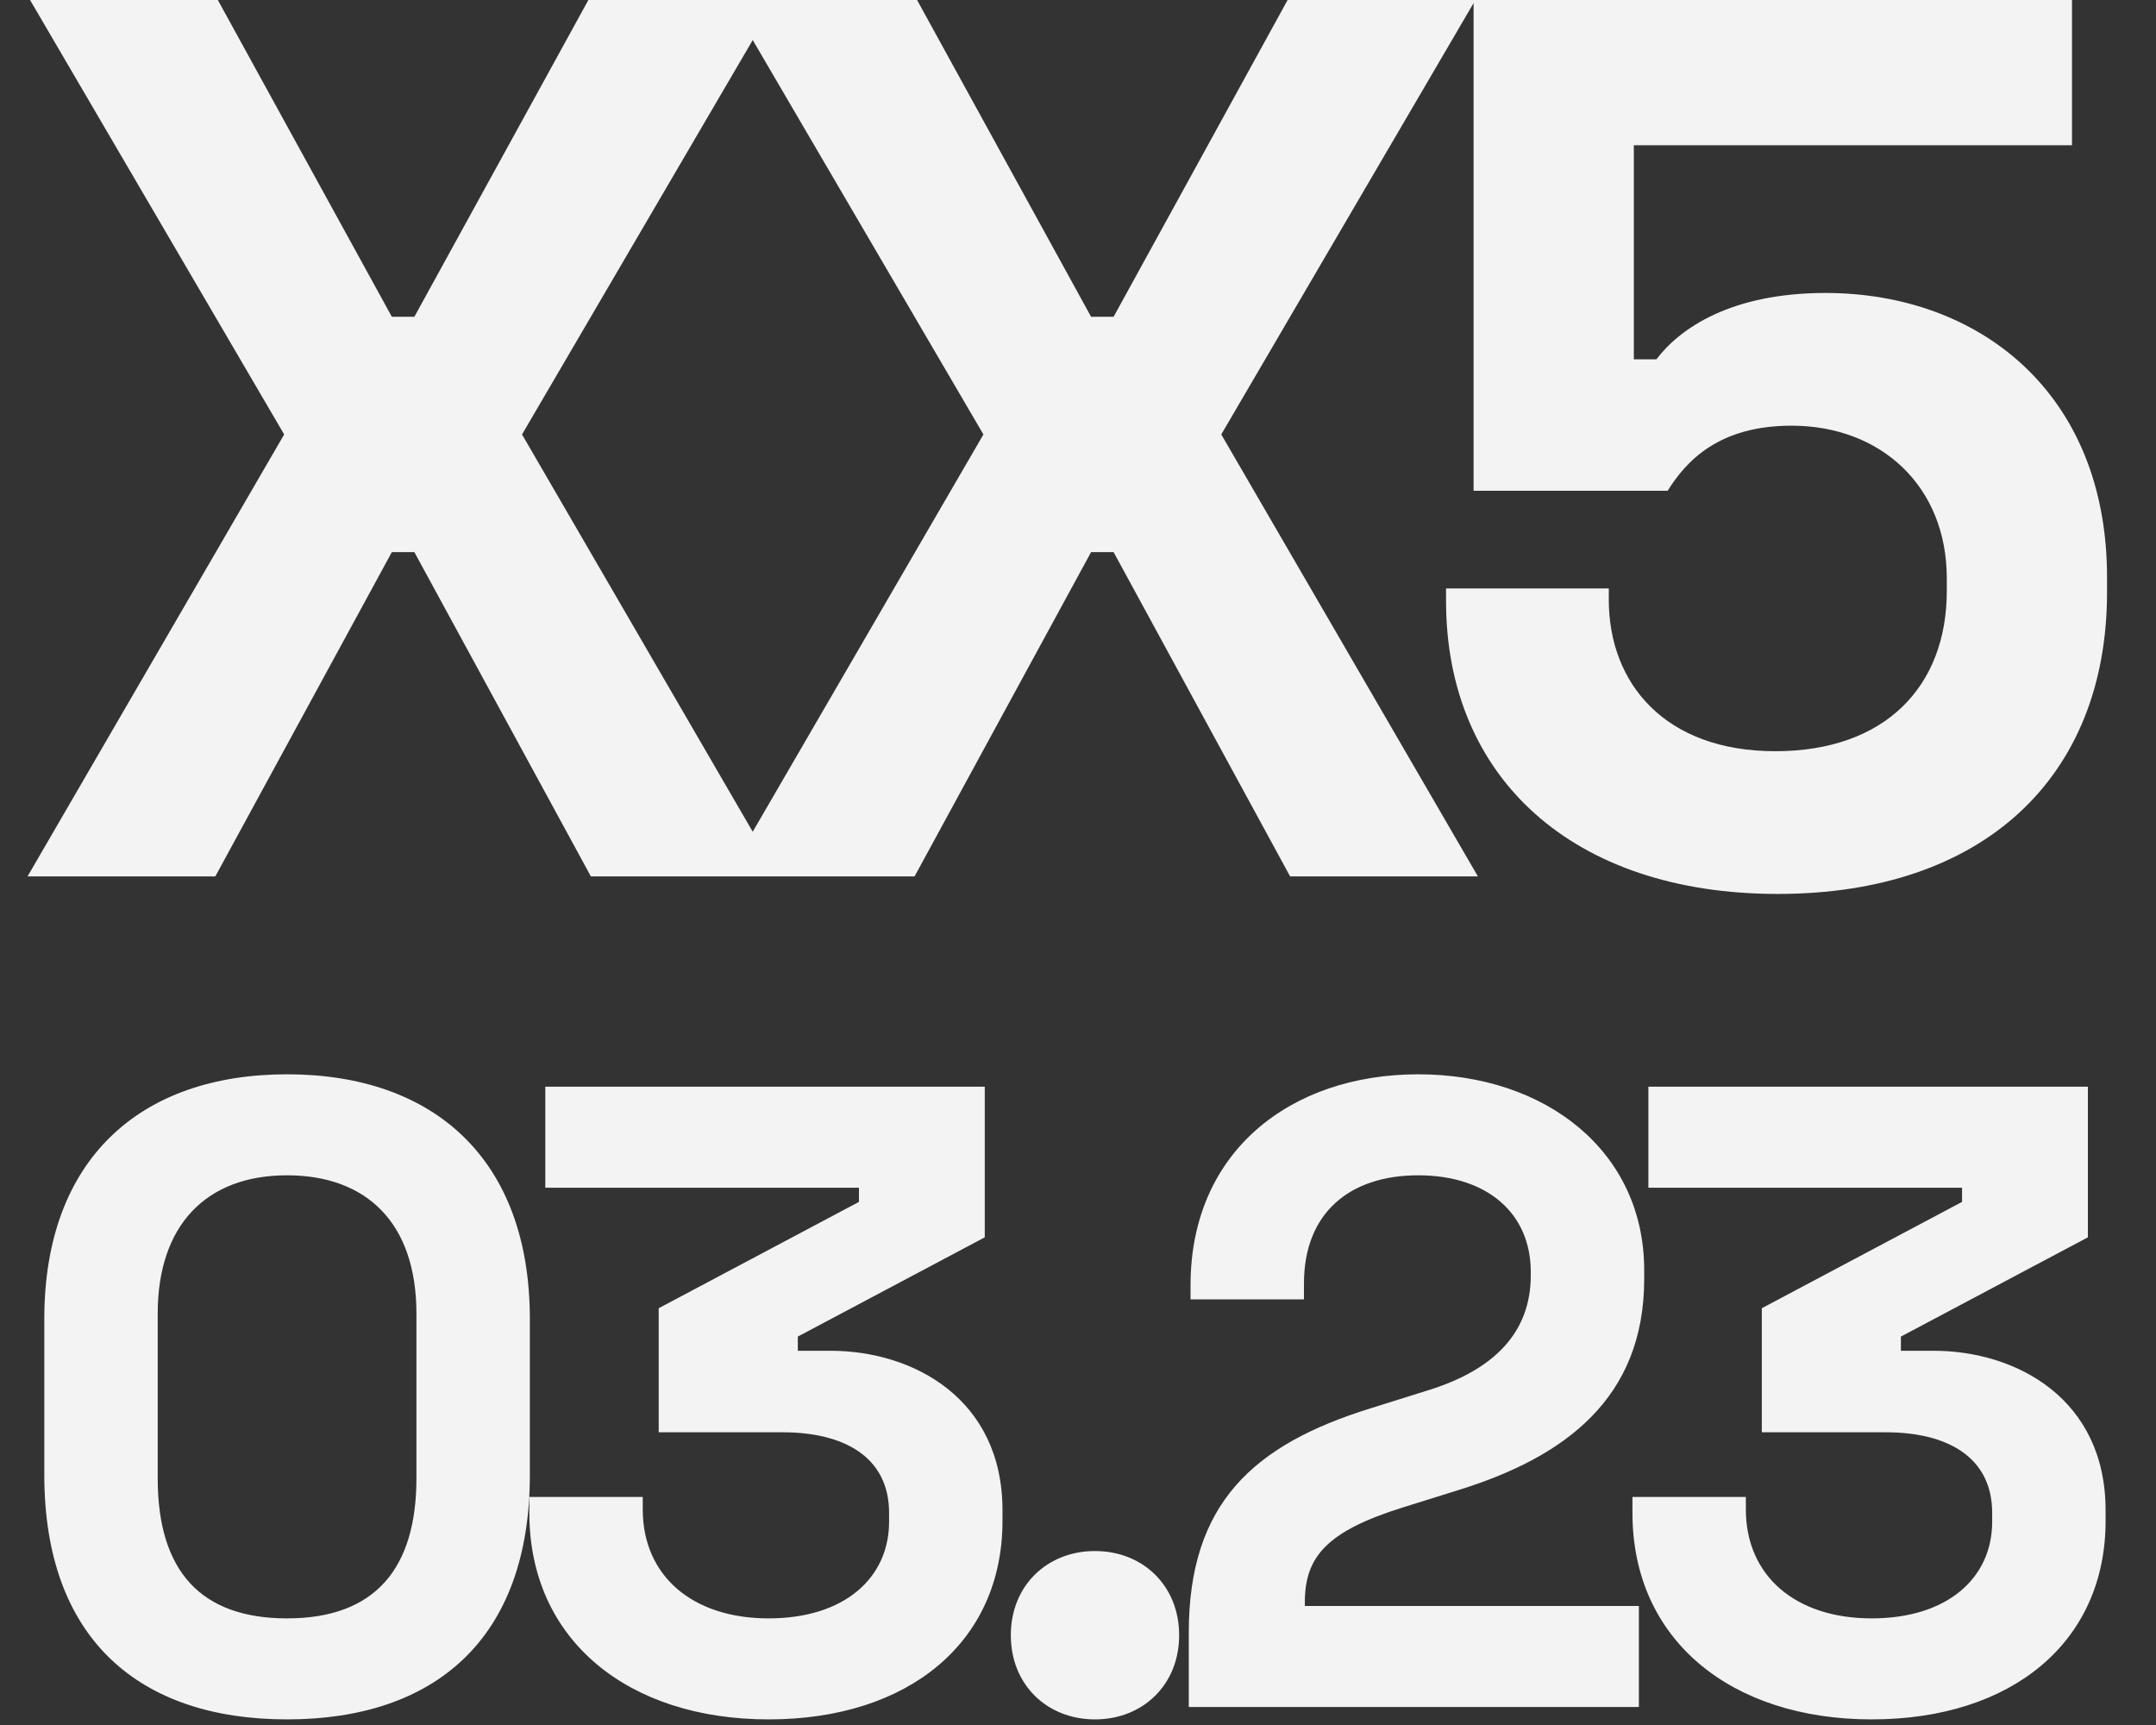 <?xml version="1.0" encoding="UTF-8"?> <svg xmlns="http://www.w3.org/2000/svg" width="155" height="124" viewBox="0 0 155 124" fill="none"><rect x="0" y="0" width="155" height="124" fill="#333333" stroke="none"/> <path d="M1.98 63H15.48L28.17 39.69H29.79L42.48 63H55.98L37.53 31.23L55.8 -4.29153e-06H42.3L29.79 22.77H28.17L15.66 -4.29153e-06H2.16L20.43 31.23L1.98 63ZM52.25 63H65.75L78.44 39.69H80.06L92.75 63H106.25L87.8 31.23L106.07 -4.29153e-06H92.57L80.06 22.77H78.44L65.93 -4.29153e-06H52.43L70.7 31.23L52.25 63ZM127.81 64.26C142.57 64.26 151.48 55.89 151.48 42.57V41.49C151.48 28.26 142.3 21.06 131.23 21.06C124.48 21.06 120.79 23.58 119.08 25.83H117.46V10.44H148.96V-4.29153e-06H105.94V35.28H119.89C121.24 33.12 123.58 30.6 128.8 30.6C135.19 30.6 139.96 34.92 139.96 41.58V42.48C139.96 49.32 135.55 54 127.63 54C119.71 54 115.66 49.14 115.66 43.11V42.3H103.96V43.2C103.96 55.89 113.05 64.26 127.81 64.26Z" fill="#F3F3F3"></path> <path d="M20.638 123.597C31.212 123.597 38.092 117.864 38.092 106.017V94.806C38.092 83.34 31.212 77.225 20.638 77.225C10.064 77.225 3.185 83.34 3.185 94.806V106.017C3.185 117.864 10.064 123.597 20.638 123.597ZM20.638 116.336C14.46 116.336 11.338 112.96 11.338 106.271V94.423C11.338 88.117 14.778 84.486 20.638 84.486C26.308 84.486 29.938 87.862 29.938 94.423V106.271C29.938 112.705 27.008 116.336 20.638 116.336ZM55.255 123.597C65.319 123.597 72.071 118.056 72.071 109.329V108.564C72.071 100.538 65.638 97.099 59.714 97.099H57.357V96.079L70.797 88.945V78.117H39.203V85.378H61.752V86.397L47.356 94.041V102.959H56.274C60.605 102.959 63.918 104.679 63.918 108.756V109.393C63.918 113.406 60.733 116.336 55.255 116.336C49.776 116.336 46.209 113.278 46.209 108.501V107.609H38.056V108.756C38.056 117.928 45.19 123.597 55.255 123.597ZM78.721 123.597C82.161 123.597 84.772 121.113 84.772 117.546C84.772 113.979 82.161 111.495 78.721 111.495C75.281 111.495 72.67 113.979 72.67 117.546C72.67 121.113 75.281 123.597 78.721 123.597ZM85.464 122.706H117.823V115.444H93.808V115.189C93.808 111.94 95.337 110.093 100.815 108.373L104.892 107.099C112.472 104.743 118.205 100.538 118.205 91.939V91.302C118.205 82.766 111.134 77.225 101.962 77.225C92.789 77.225 85.591 82.766 85.591 92.385V93.404H93.745V92.258C93.745 87.225 96.993 84.486 101.962 84.486C106.93 84.486 110.051 87.225 110.051 91.43V91.684C110.051 95.761 107.44 98.436 102.79 99.901L98.522 101.239C90.114 103.851 85.464 108.055 85.464 117.355V122.706ZM134.559 123.597C144.624 123.597 151.376 118.056 151.376 109.329V108.564C151.376 100.538 144.942 97.099 139.018 97.099H136.661V96.079L150.102 88.945V78.117H118.507V85.378H141.057V86.397L126.661 94.041V102.959H135.579C139.91 102.959 143.222 104.679 143.222 108.756V109.393C143.222 113.406 140.037 116.336 134.559 116.336C129.081 116.336 125.514 113.278 125.514 108.501V107.609H117.361V108.756C117.361 117.928 124.495 123.597 134.559 123.597Z" fill="#F3F3F3"></path> </svg> 